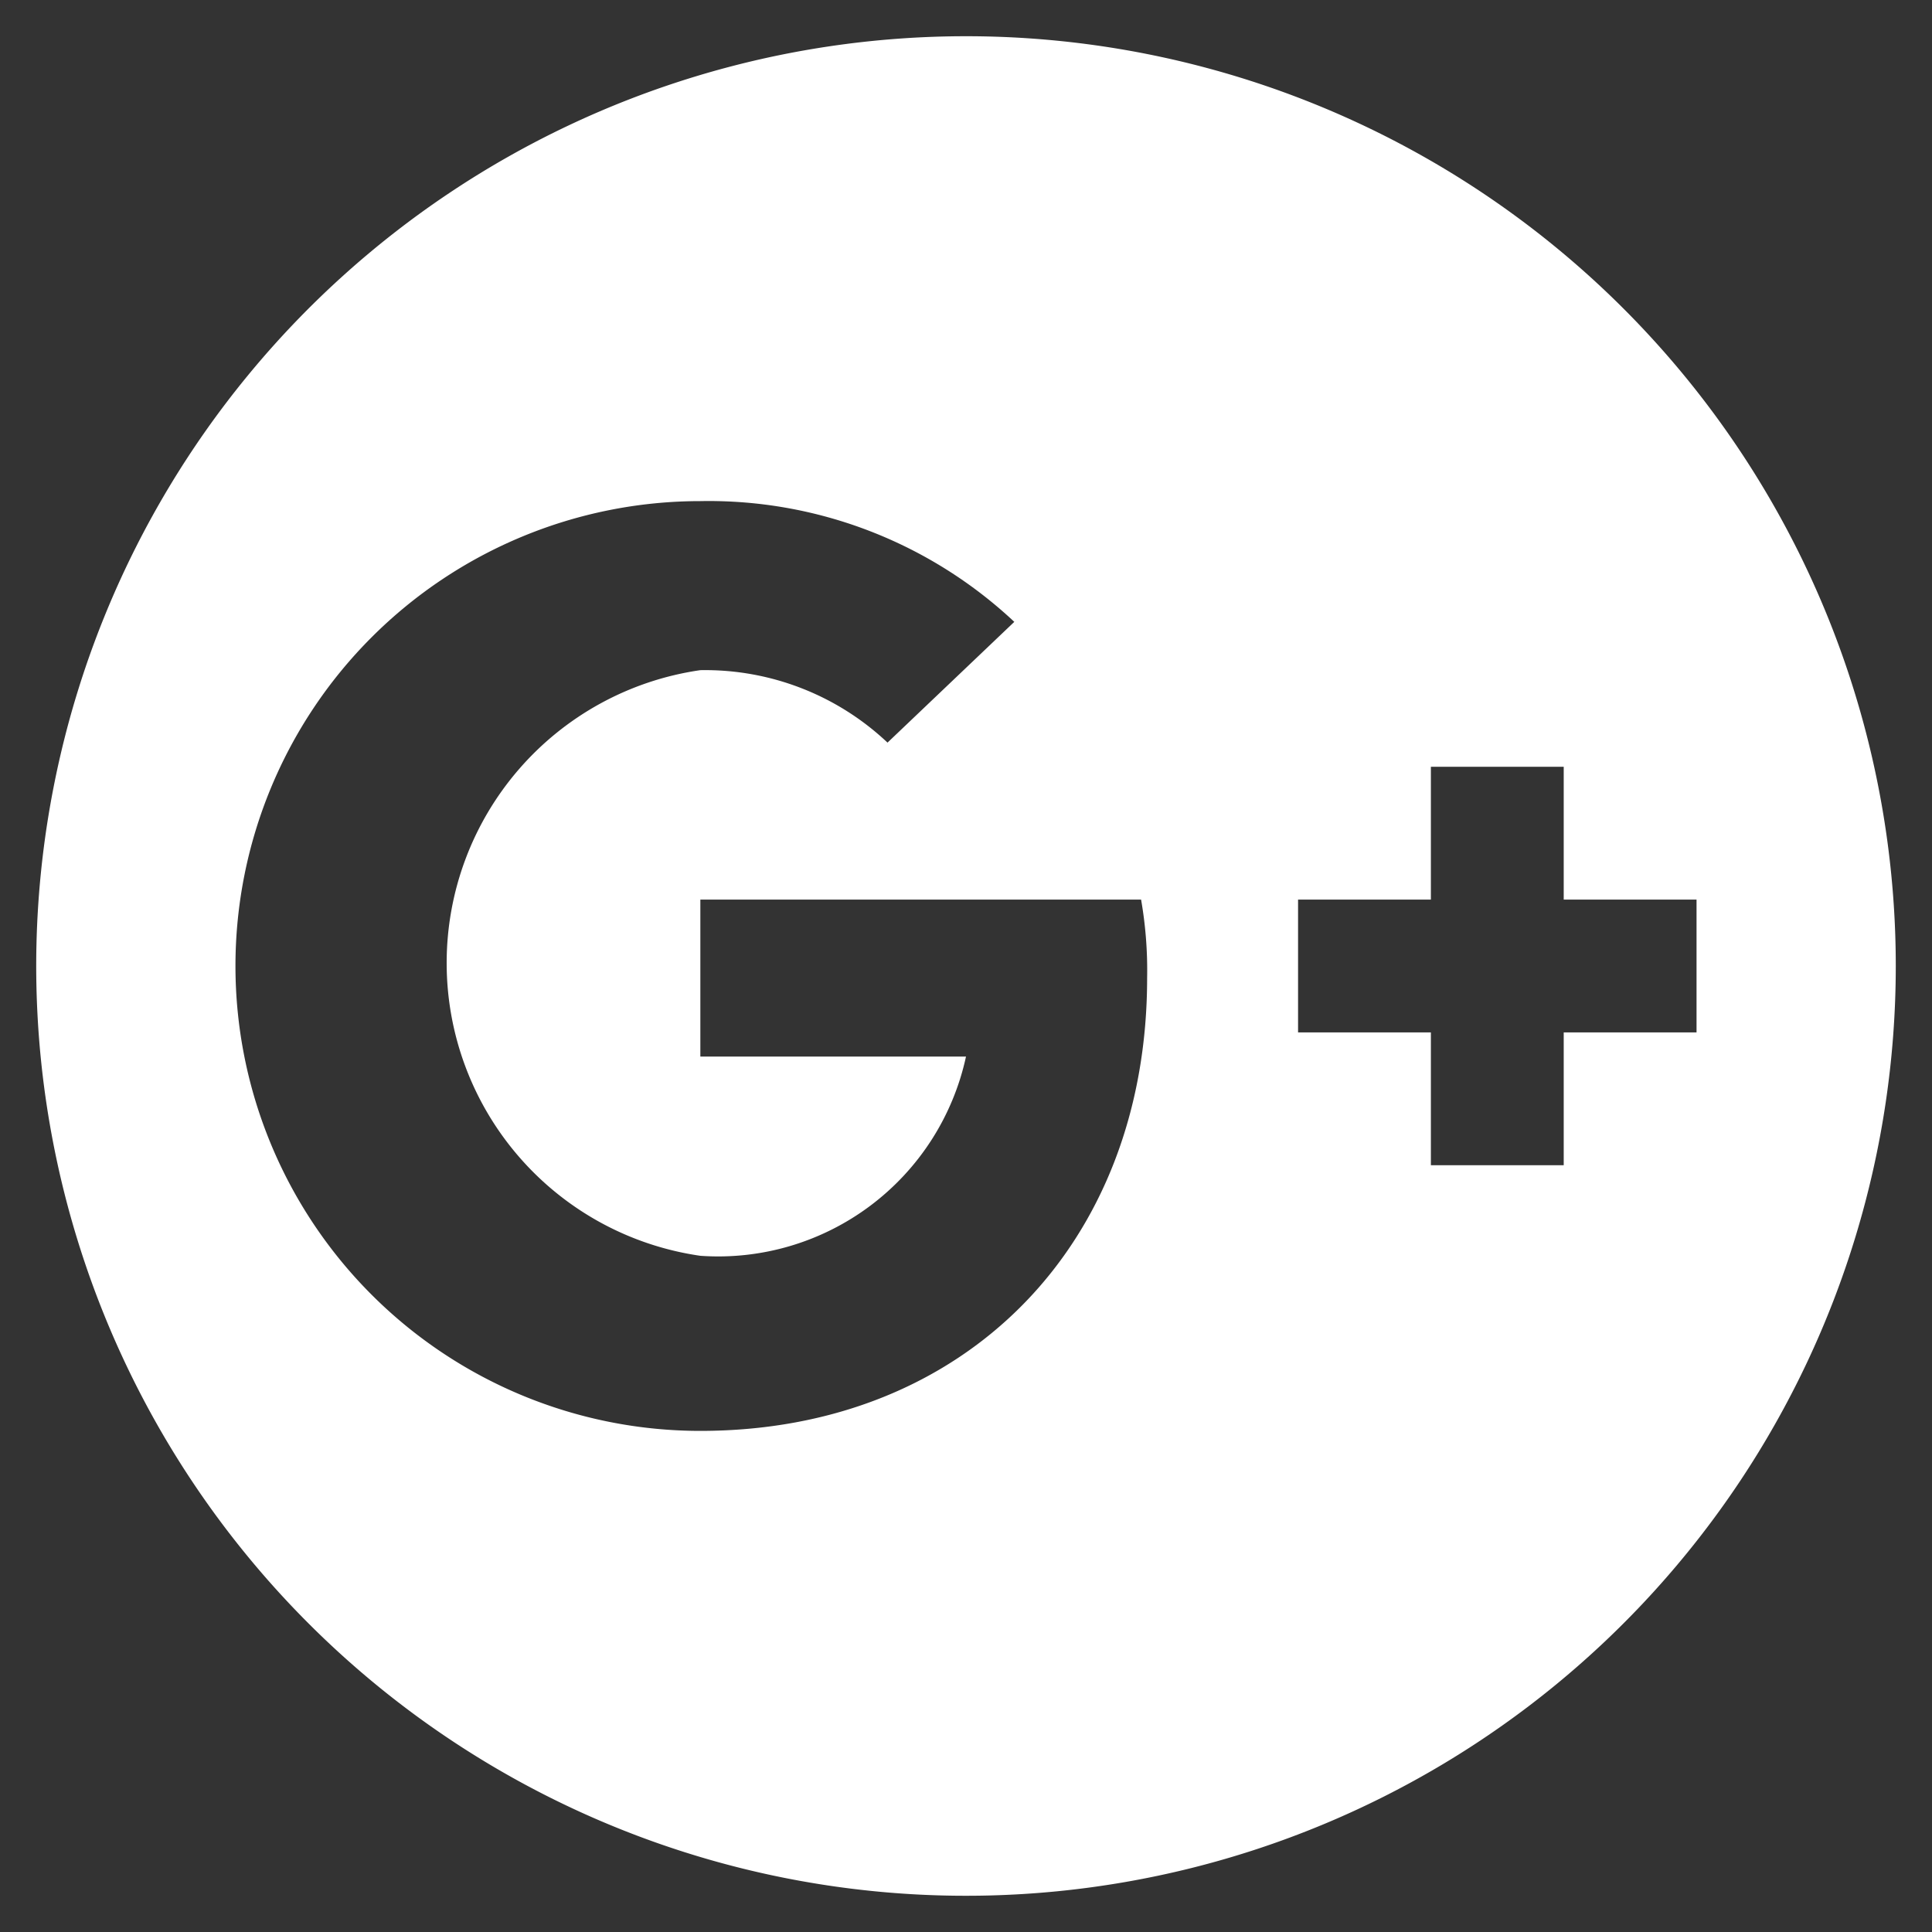 <svg id="Layer_1" data-name="Layer 1" xmlns="http://www.w3.org/2000/svg" width="32" height="32" viewBox="0 0 32 32">
  <rect x="0" y="0" width="32" height="32" fill="#333333" stroke="none"/>
  <defs>
    <style>
      .cls-1, .cls-2 {
        fill: #fff;
      }

      .cls-1 {
        fill-opacity: 0;
      }
    </style>
  </defs>
  <title>g-plus</title>
  <rect class="cls-1" width="32" height="32"/>
  <path class="cls-2" d="M16,.6A15.4,15.4,0,1,0,31.4,16,15.4,15.4,0,0,0,16,.6ZM11.6,23.7a7.7,7.7,0,1,1,0-15.4,7.4,7.4,0,0,1,5.2,2l-2.1,2a4.4,4.4,0,0,0-3.1-1.2,4.9,4.9,0,0,0,0,9.7A4.2,4.2,0,0,0,16,17.5H11.6V14.9h7.3a6.8,6.8,0,0,1,.1,1.3C19,20.6,16,23.7,11.6,23.7Zm14.3-6.6v2.2H23.7V17.1H21.5V14.9h2.2V12.7h2.2v2.2h2.2v2.2Z"/>
</svg>
